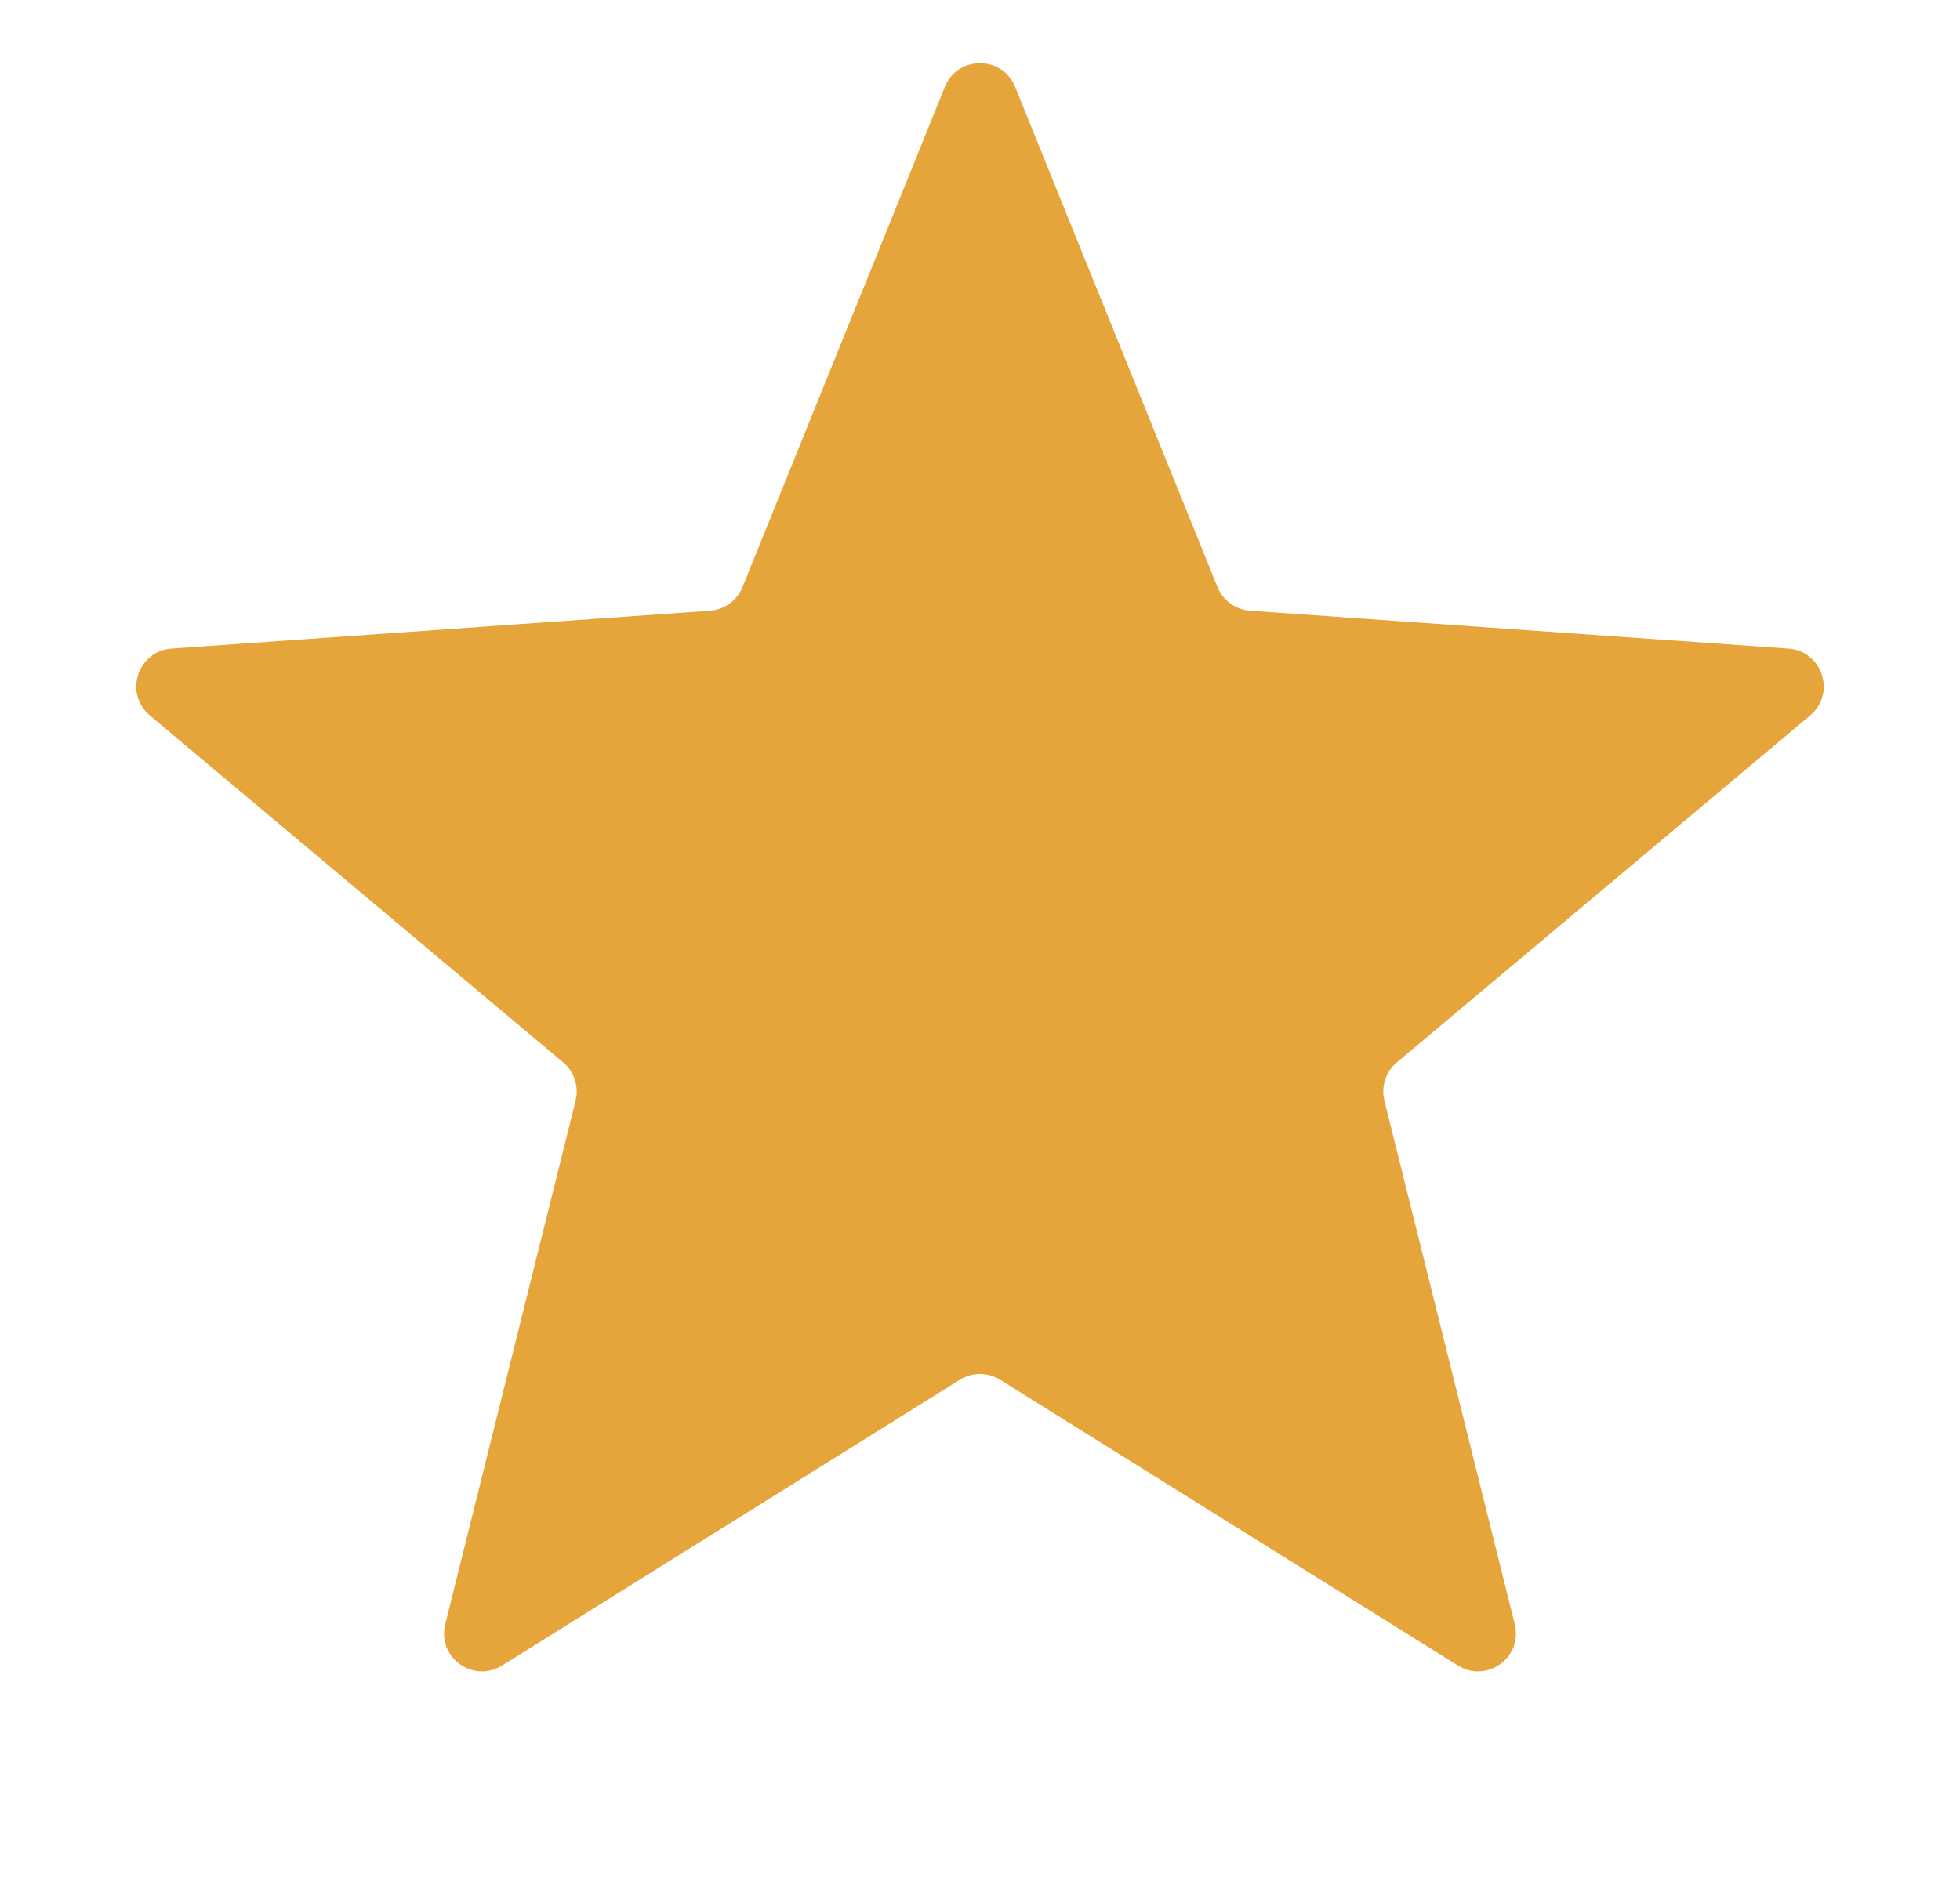 <svg width="31" height="30" viewBox="0 0 31 30" fill="none" xmlns="http://www.w3.org/2000/svg">
<g clip-path="url(#clip0_1_958)">
<path d="M14.944 1.375C15.146 0.875 15.854 0.875 16.056 1.375L19.257 9.289C19.343 9.501 19.542 9.646 19.771 9.662L28.286 10.261C28.824 10.299 29.043 10.972 28.63 11.319L22.092 16.808C21.917 16.955 21.841 17.19 21.896 17.412L23.958 25.696C24.089 26.219 23.516 26.635 23.058 26.349L15.818 21.828C15.623 21.707 15.377 21.707 15.182 21.828L7.942 26.349C7.484 26.635 6.911 26.219 7.042 25.696L9.104 17.412C9.159 17.19 9.083 16.955 8.908 16.808L2.37 11.319C1.957 10.972 2.176 10.299 2.714 10.261L11.229 9.662C11.458 9.646 11.658 9.501 11.743 9.289L14.944 1.375Z" fill="#E6A53B"/>
</g>
<defs>
<clipPath id="clip0_1_958">
<rect width="30" height="30" fill="white" transform="translate(0.5)"/>
</clipPath>
</defs>
</svg>
